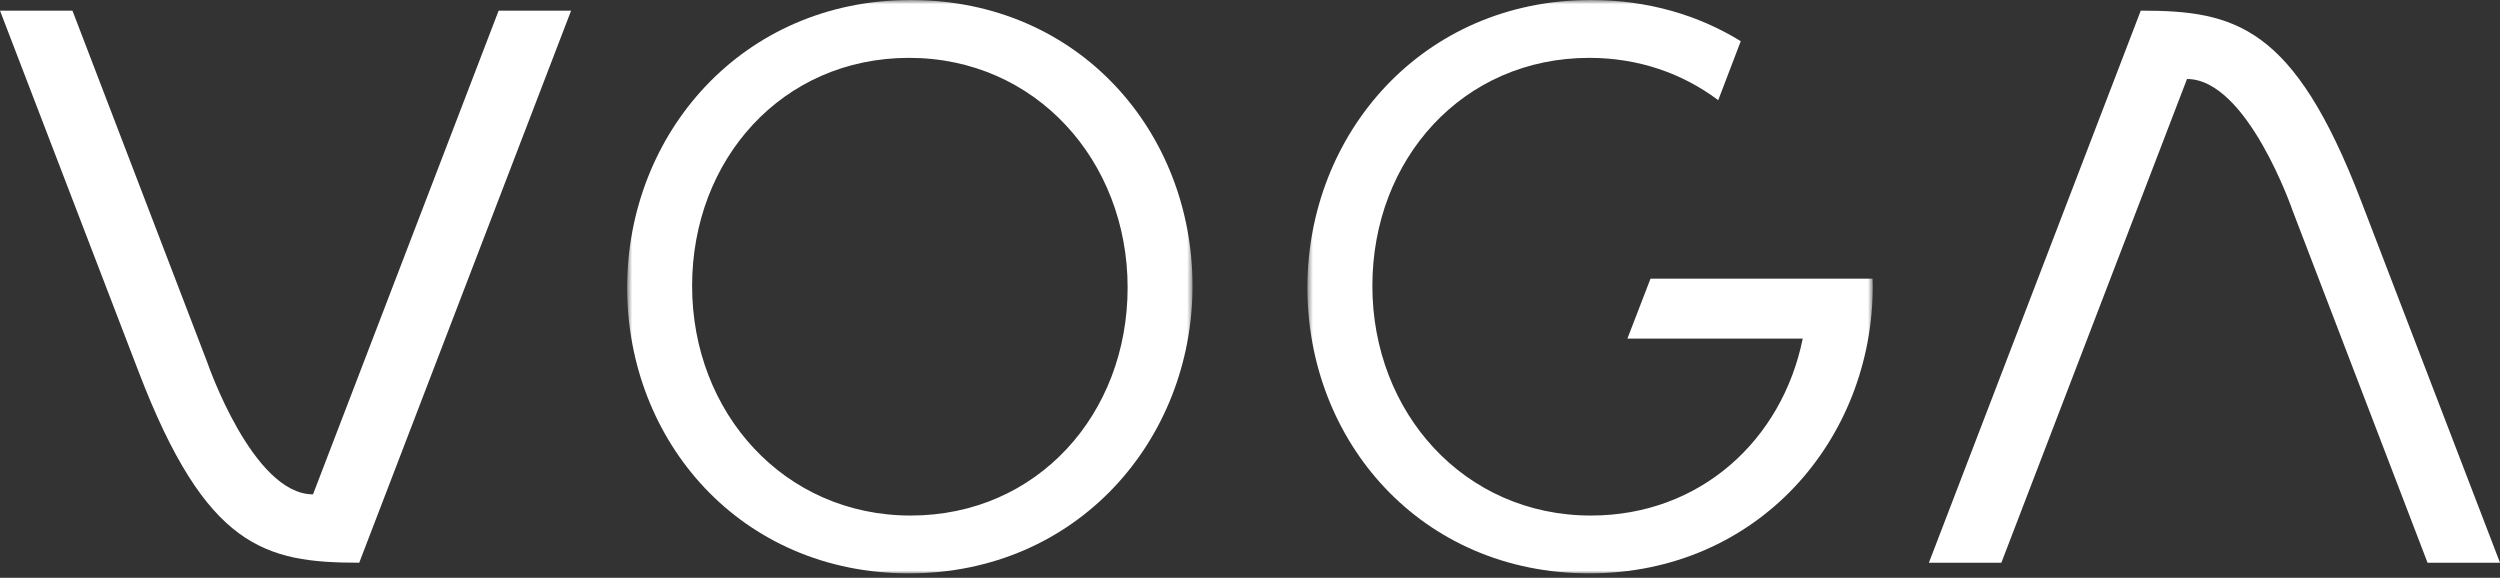 <?xml version="1.0" encoding="UTF-8" standalone="no"?>
<svg width="437px" height="101px" viewBox="0 0 437 101" version="1.1" xmlns="http://www.w3.org/2000/svg" xmlns:xlink="http://www.w3.org/1999/xlink">
    <rect x="0" y="0" width="437" height="101" fill="#333333" stroke="none"/>
    <!-- Generator: Sketch 49 (51002) - http://www.bohemiancoding.com/sketch -->
    <title>Page 1</title>
    <desc>Created with Sketch.</desc>
    <defs>
        <polygon id="path-1" points="0.625 0.775 99.453 0.775 99.453 101 0.625 101"></polygon>
        <polygon id="path-3" points="0.533 0.775 99.363 0.775 99.363 101 0.533 101"></polygon>
    </defs>
    <g id="Page-1" stroke="none" stroke-width="1" fill="none" fill-rule="evenodd">
        <g transform="translate(0, -1)">
            <g id="Group-3" transform="translate(109, 0.225)">
                <mask id="mask-2" fill="white">
                    <use xlink:href="#path-1"></use>
                </mask>
                <g id="Clip-2"></g>
                <path d="M50.18,90.892 C28.036,90.892 11.98,72.897 11.98,50.755 C11.98,28.613 27.761,10.889 49.906,10.889 C72.044,10.889 88.109,28.884 88.109,51.041 C88.109,73.168 72.325,90.892 50.18,90.892 M50.18,0.775 C20.701,0.775 0.625,24.177 0.625,51.041 C0.625,77.877 20.416,101.001 49.906,101.001 C79.384,101.001 99.453,77.606 99.453,50.755 C99.453,23.89 79.661,0.775 50.18,0.775" id="Fill-1" fill="#FFFFFF" mask="url(#mask-2)"></path>
            </g>
            <g id="Group-6" transform="translate(228, 0.225)">
                <mask id="mask-4" fill="white">
                    <use xlink:href="#path-3"></use>
                </mask>
                <g id="Clip-5"></g>
                <path d="M60.511,49.483 L56.469,59.962 L87.118,59.962 C83.502,77.746 69.159,90.892 50.091,90.892 C27.946,90.892 11.89,72.897 11.89,50.756 C11.89,28.613 27.671,10.889 49.815,10.889 C58.447,10.889 66.155,13.63 72.346,18.287 L76.284,7.974 C68.922,3.432 60.066,0.775 50.091,0.775 C20.611,0.775 0.533,24.176 0.533,51.041 C0.533,77.877 20.323,101 49.815,101 C79.293,101 99.363,77.605 99.363,50.756 C99.363,50.33 99.344,49.909 99.333,49.483 L60.511,49.483 Z" id="Fill-4" fill="#FFFFFF" mask="url(#mask-4)"></path>
            </g>
            <path d="M54.713,87.414 C44.165,87.414 36.264,64.429 36.264,64.429 L12.665,2.861 L0,2.861 C0,2.861 12.582,35.621 24.28,66.102 C36.038,96.744 46.304,99.362 62.793,99.362 L99.828,2.861 L87.162,2.861 L54.713,87.414 Z" id="Fill-7" fill="#FFFFFF"></path>
            <path d="M412.719,36.123 C400.961,5.479 390.696,2.86 374.205,2.86 L337.172,99.361 L349.838,99.361 L382.288,14.81 C392.834,14.81 400.738,37.793 400.738,37.793 L424.334,99.361 L437,99.361 C437,99.361 424.419,66.603 412.719,36.123" id="Fill-9" fill="#FFFFFF"></path>
        </g>
    </g>
</svg>